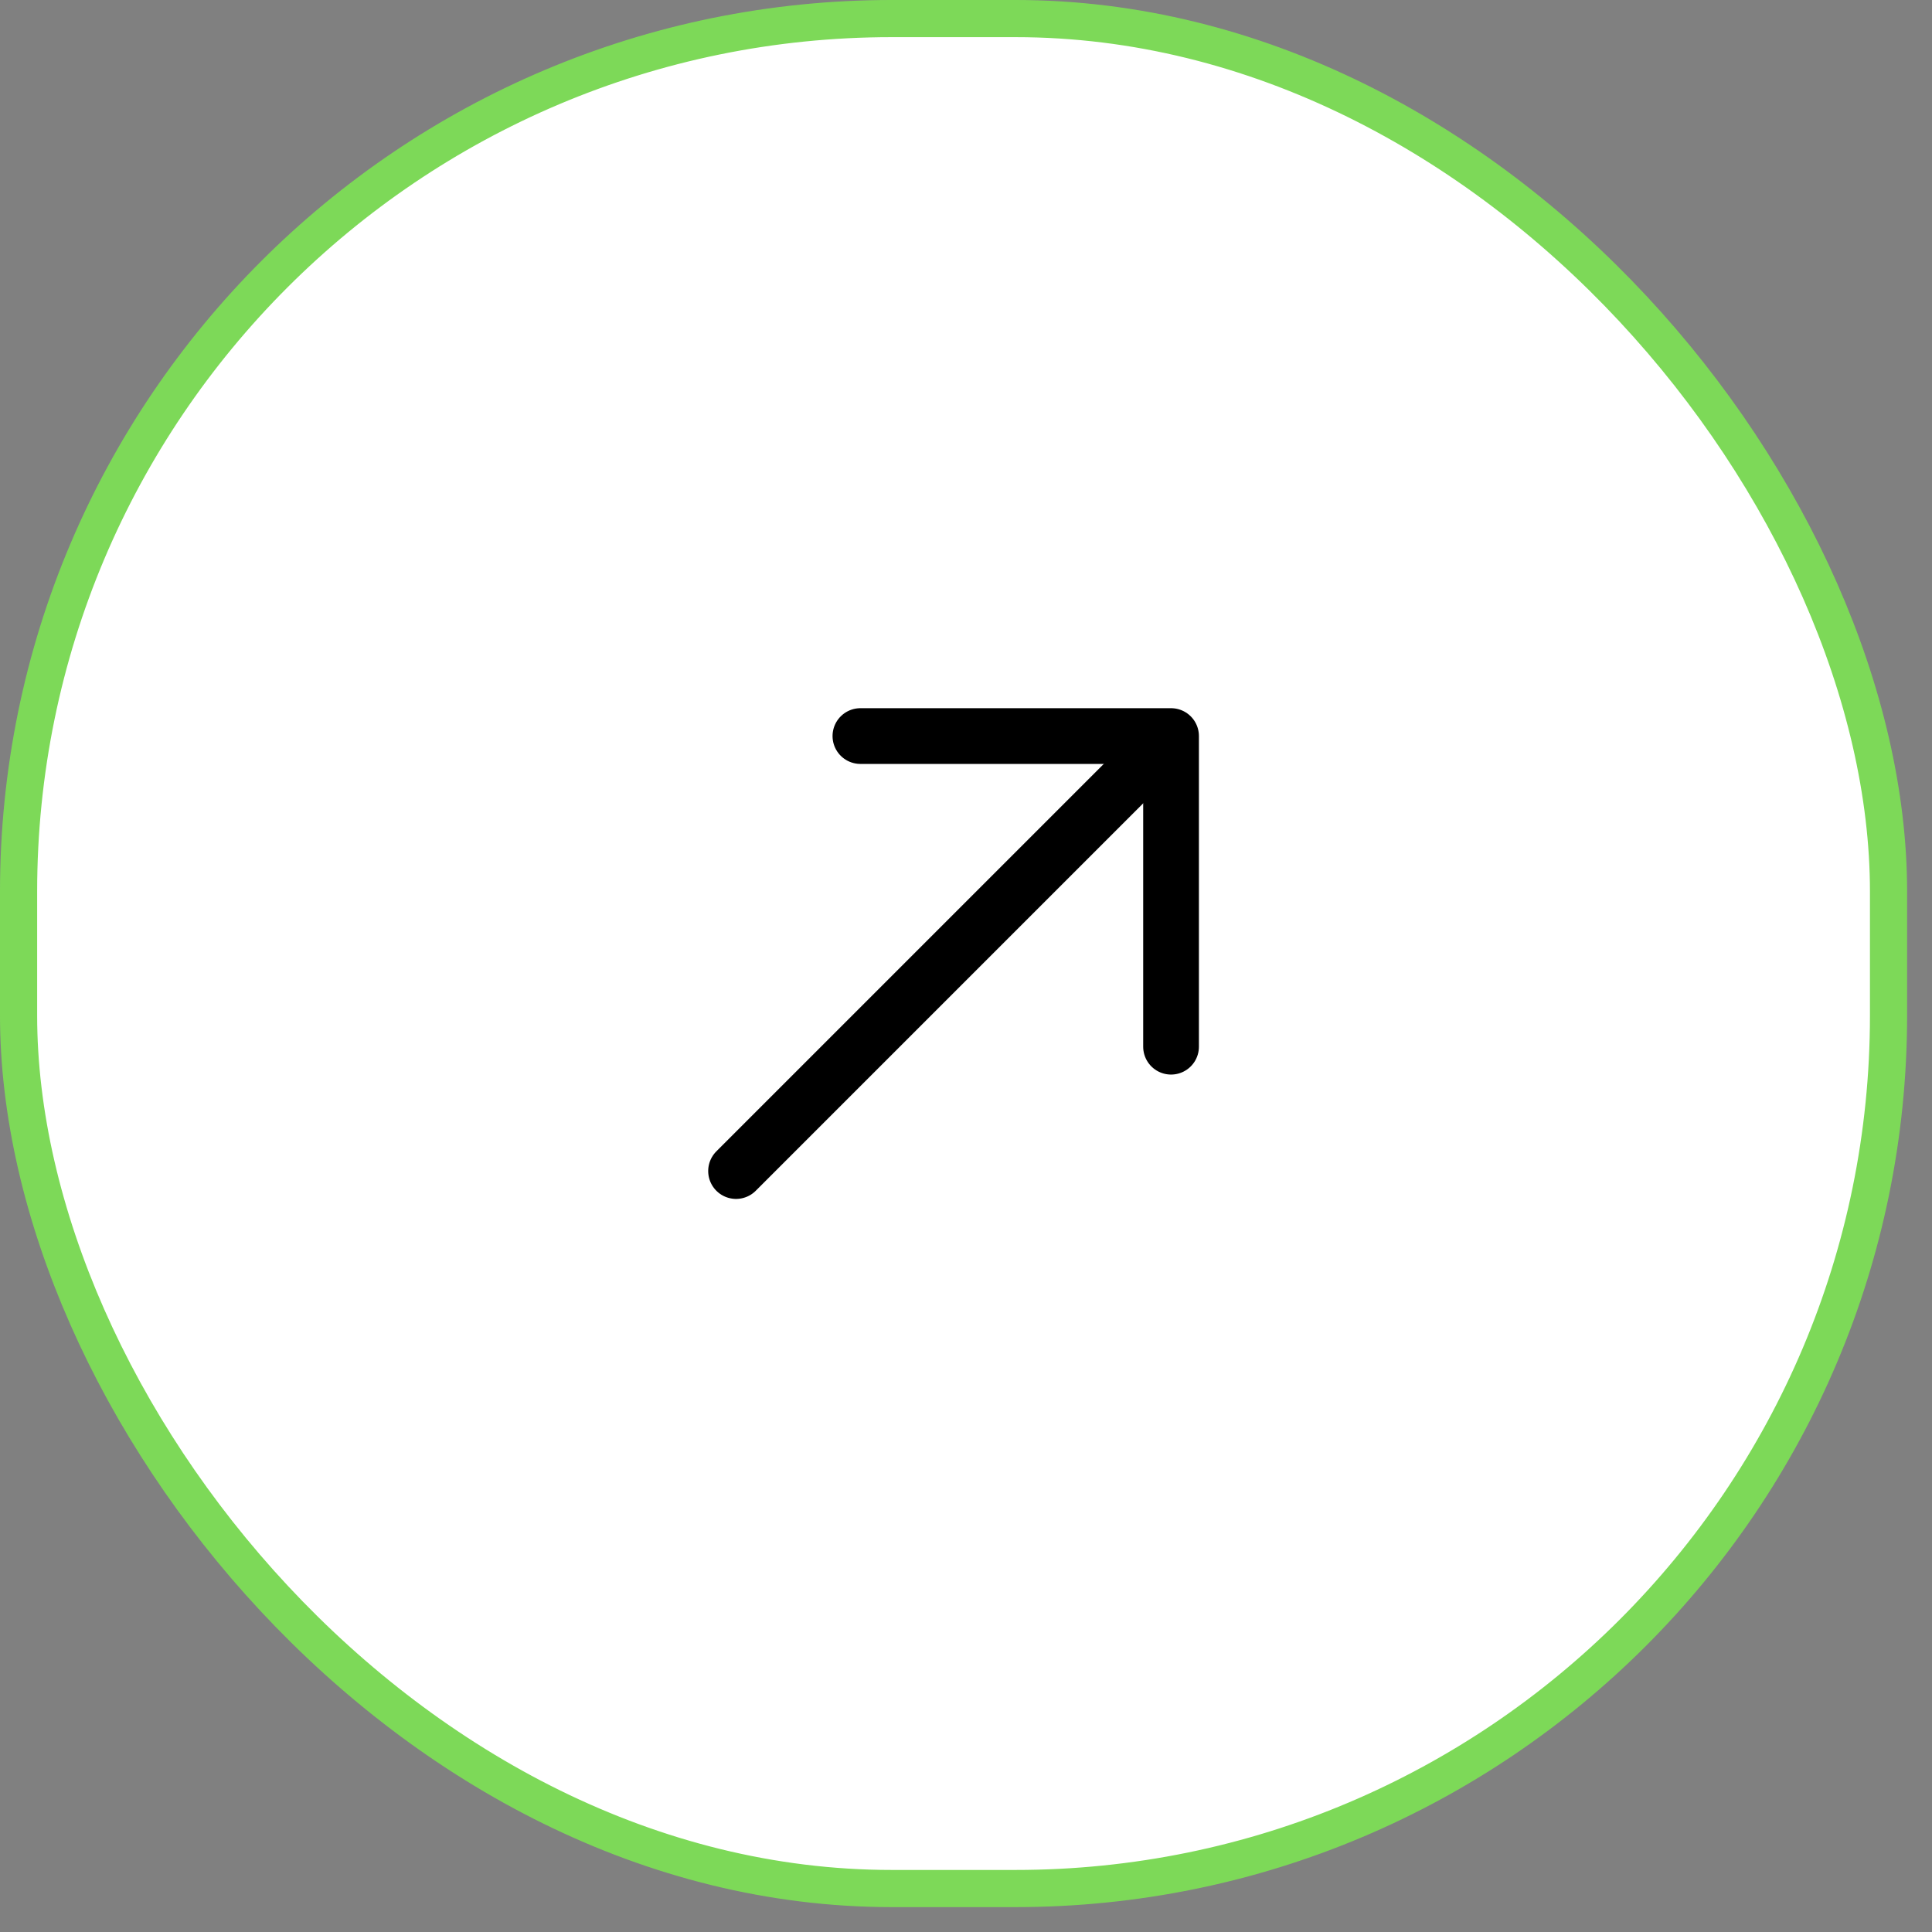 <?xml version="1.0" encoding="UTF-8"?> <svg xmlns="http://www.w3.org/2000/svg" width="52" height="52" viewBox="0 0 52 52" fill="none"><rect x="0" y="0" width="52" height="52" fill="#808080" stroke="none"/><rect x="50.83" y="50.83" width="50.33" height="50.33" rx="23.5" transform="rotate(-180 50.83 50.83)" fill="white"></rect><rect x="50.83" y="50.83" width="50.33" height="50.33" rx="23.5" transform="rotate(-180 50.83 50.83)" stroke="#7DD958"></rect><path d="M23.158 19.811L31.519 19.811L31.519 28.172" stroke="black" stroke-width="1.5" stroke-miterlimit="10" stroke-linecap="round" stroke-linejoin="round"></path><path d="M19.811 31.519L31.402 19.928" stroke="black" stroke-width="1.5" stroke-miterlimit="10" stroke-linecap="round" stroke-linejoin="round"></path></svg> 